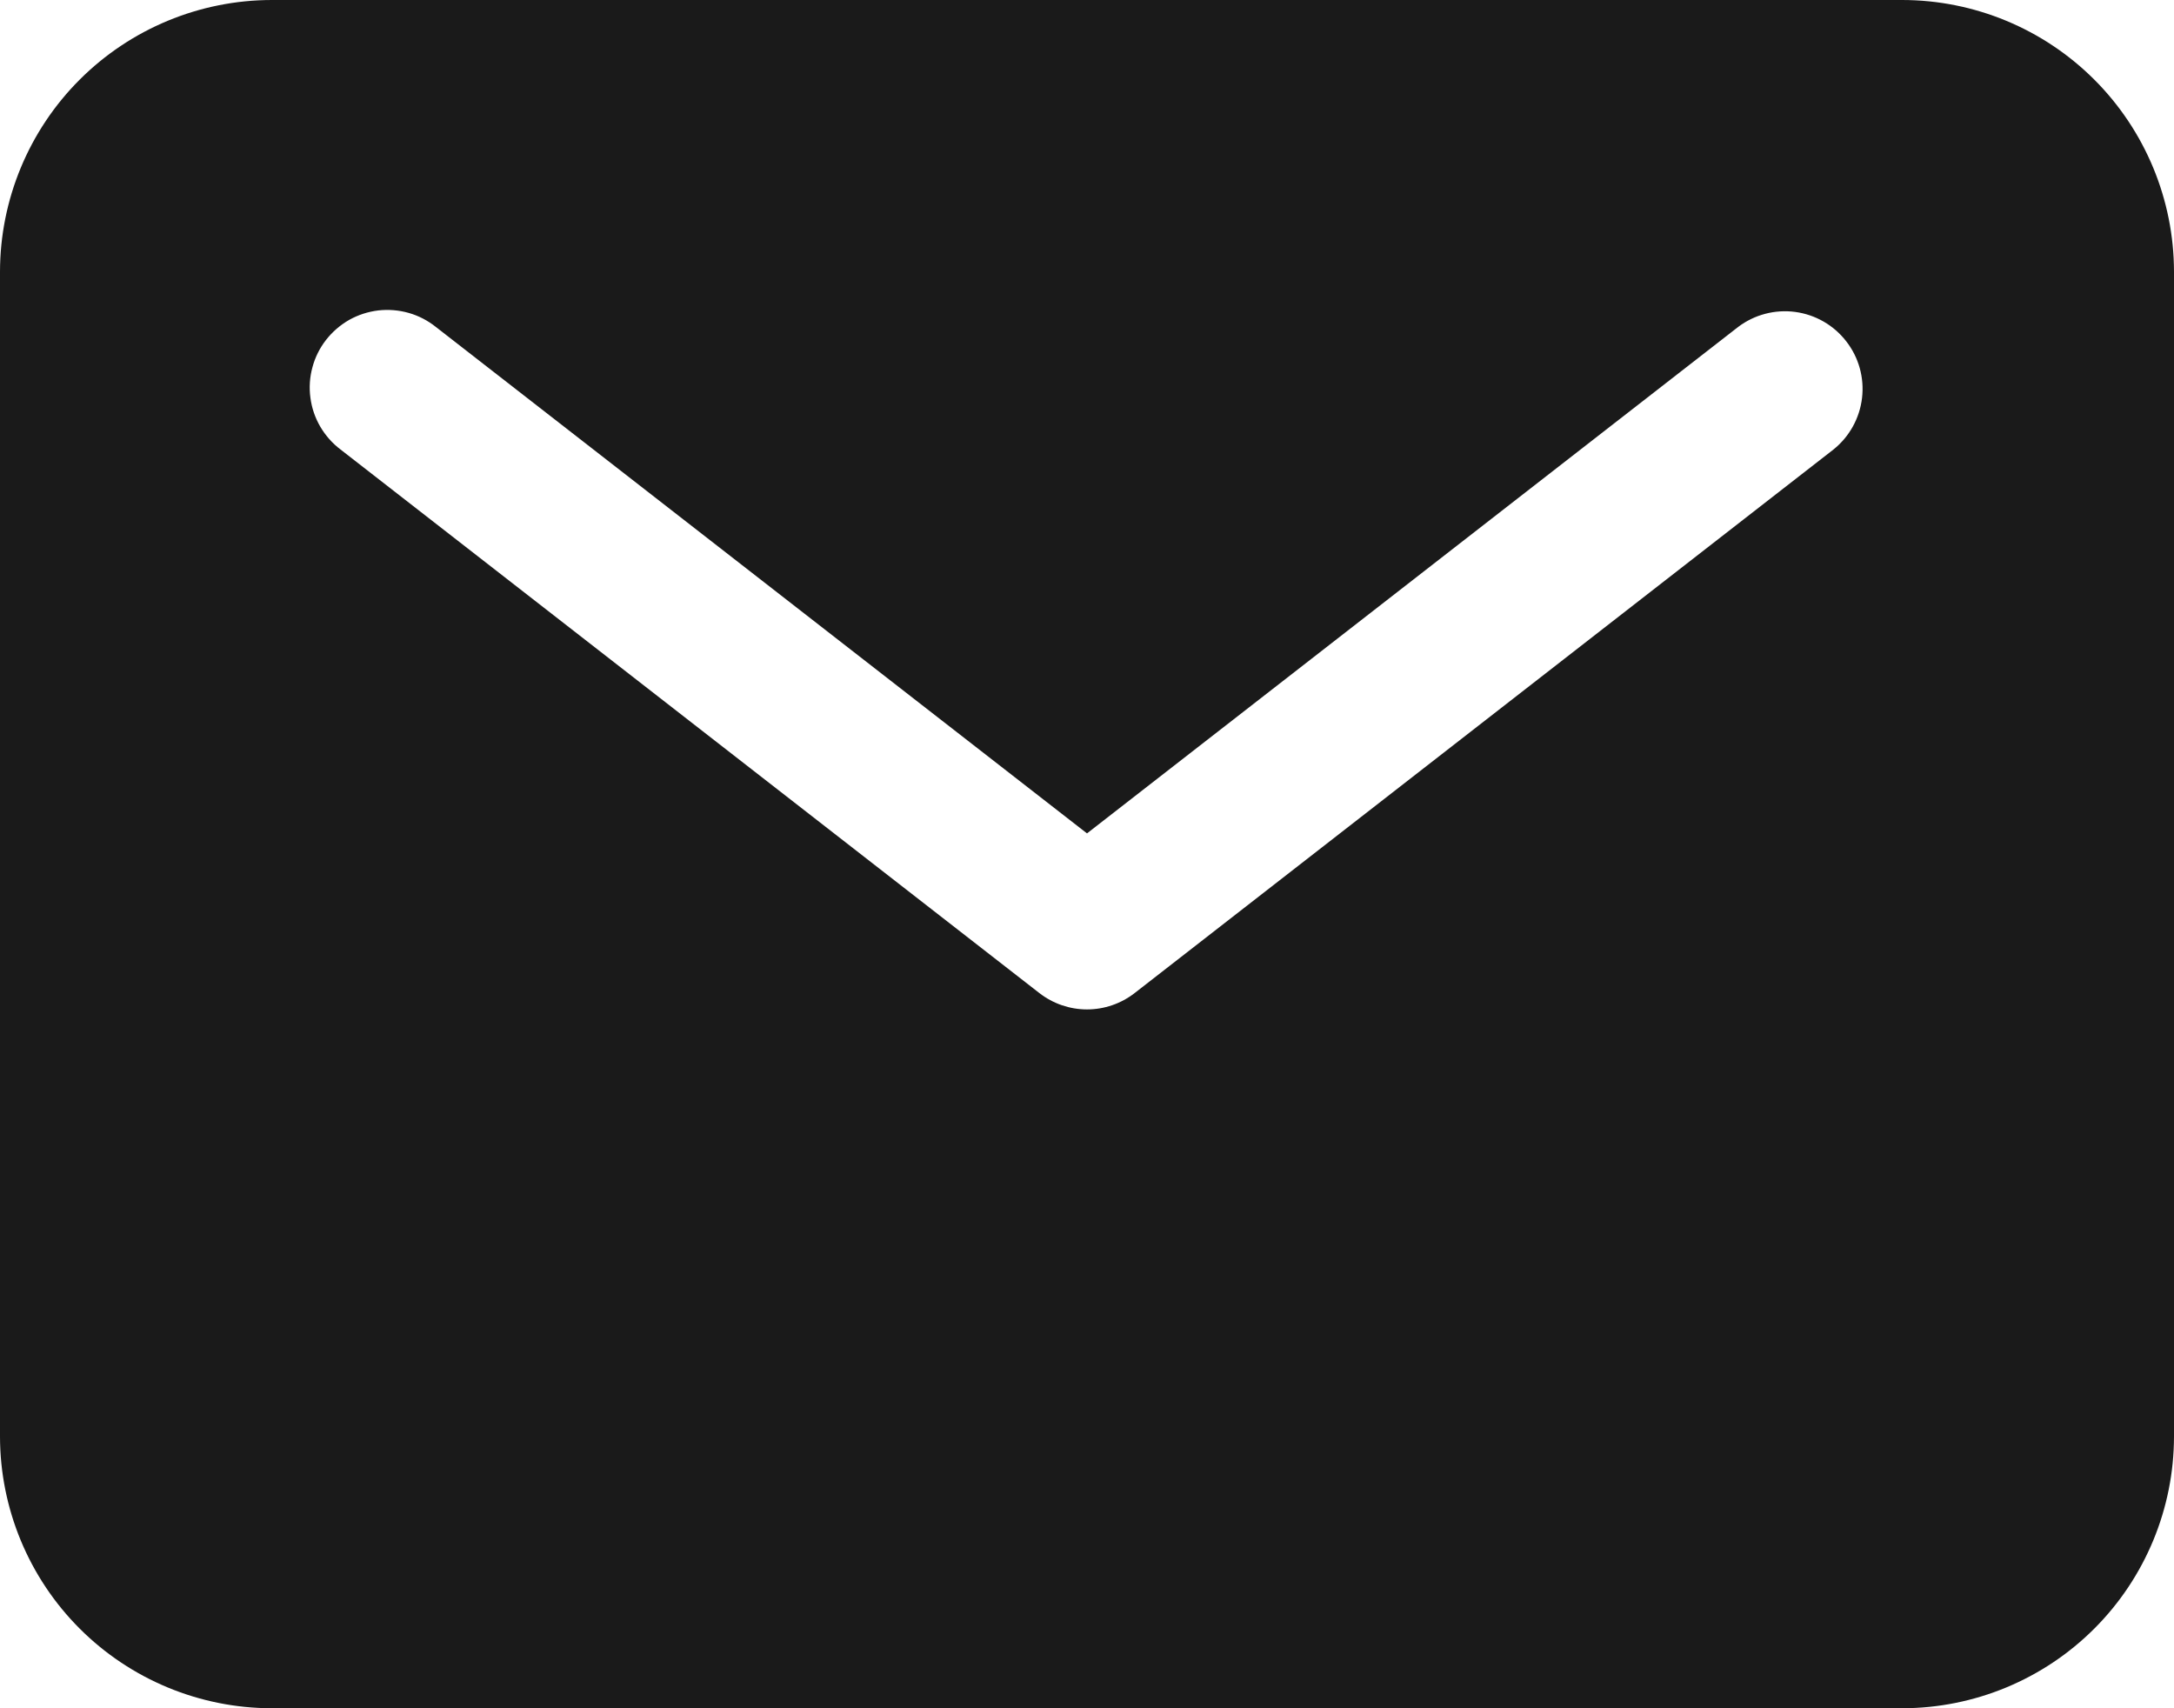 <svg width="28" height="22" viewBox="0 0 28 22" fill="none" xmlns="http://www.w3.org/2000/svg">
<path d="M24.5 0H3.5C2.572 0.001 1.682 0.37 1.026 1.026C0.37 1.682 0.001 2.572 0 3.5V18.5C0.001 19.428 0.37 20.318 1.026 20.974C1.682 21.63 2.572 21.999 3.5 22H24.5C25.428 21.999 26.318 21.63 26.974 20.974C27.63 20.318 27.999 19.428 28 18.5V3.5C27.999 2.572 27.63 1.682 26.974 1.026C26.318 0.37 25.428 0.001 24.5 0ZM23.614 5.789L14.614 12.789C14.438 12.926 14.222 13 14 13C13.778 13 13.562 12.926 13.386 12.789L4.386 5.789C4.281 5.71 4.192 5.609 4.125 5.495C4.058 5.38 4.015 5.254 3.998 5.123C3.98 4.991 3.989 4.858 4.024 4.73C4.058 4.602 4.118 4.482 4.199 4.378C4.281 4.273 4.382 4.186 4.497 4.12C4.613 4.055 4.74 4.014 4.872 3.998C5.003 3.983 5.137 3.994 5.264 4.03C5.391 4.066 5.51 4.128 5.614 4.211L14 10.733L22.386 4.211C22.596 4.052 22.86 3.983 23.12 4.017C23.381 4.052 23.617 4.187 23.778 4.395C23.94 4.602 24.013 4.865 23.982 5.126C23.951 5.387 23.819 5.625 23.614 5.789Z" fill="#1A1A1A"/>
</svg>
